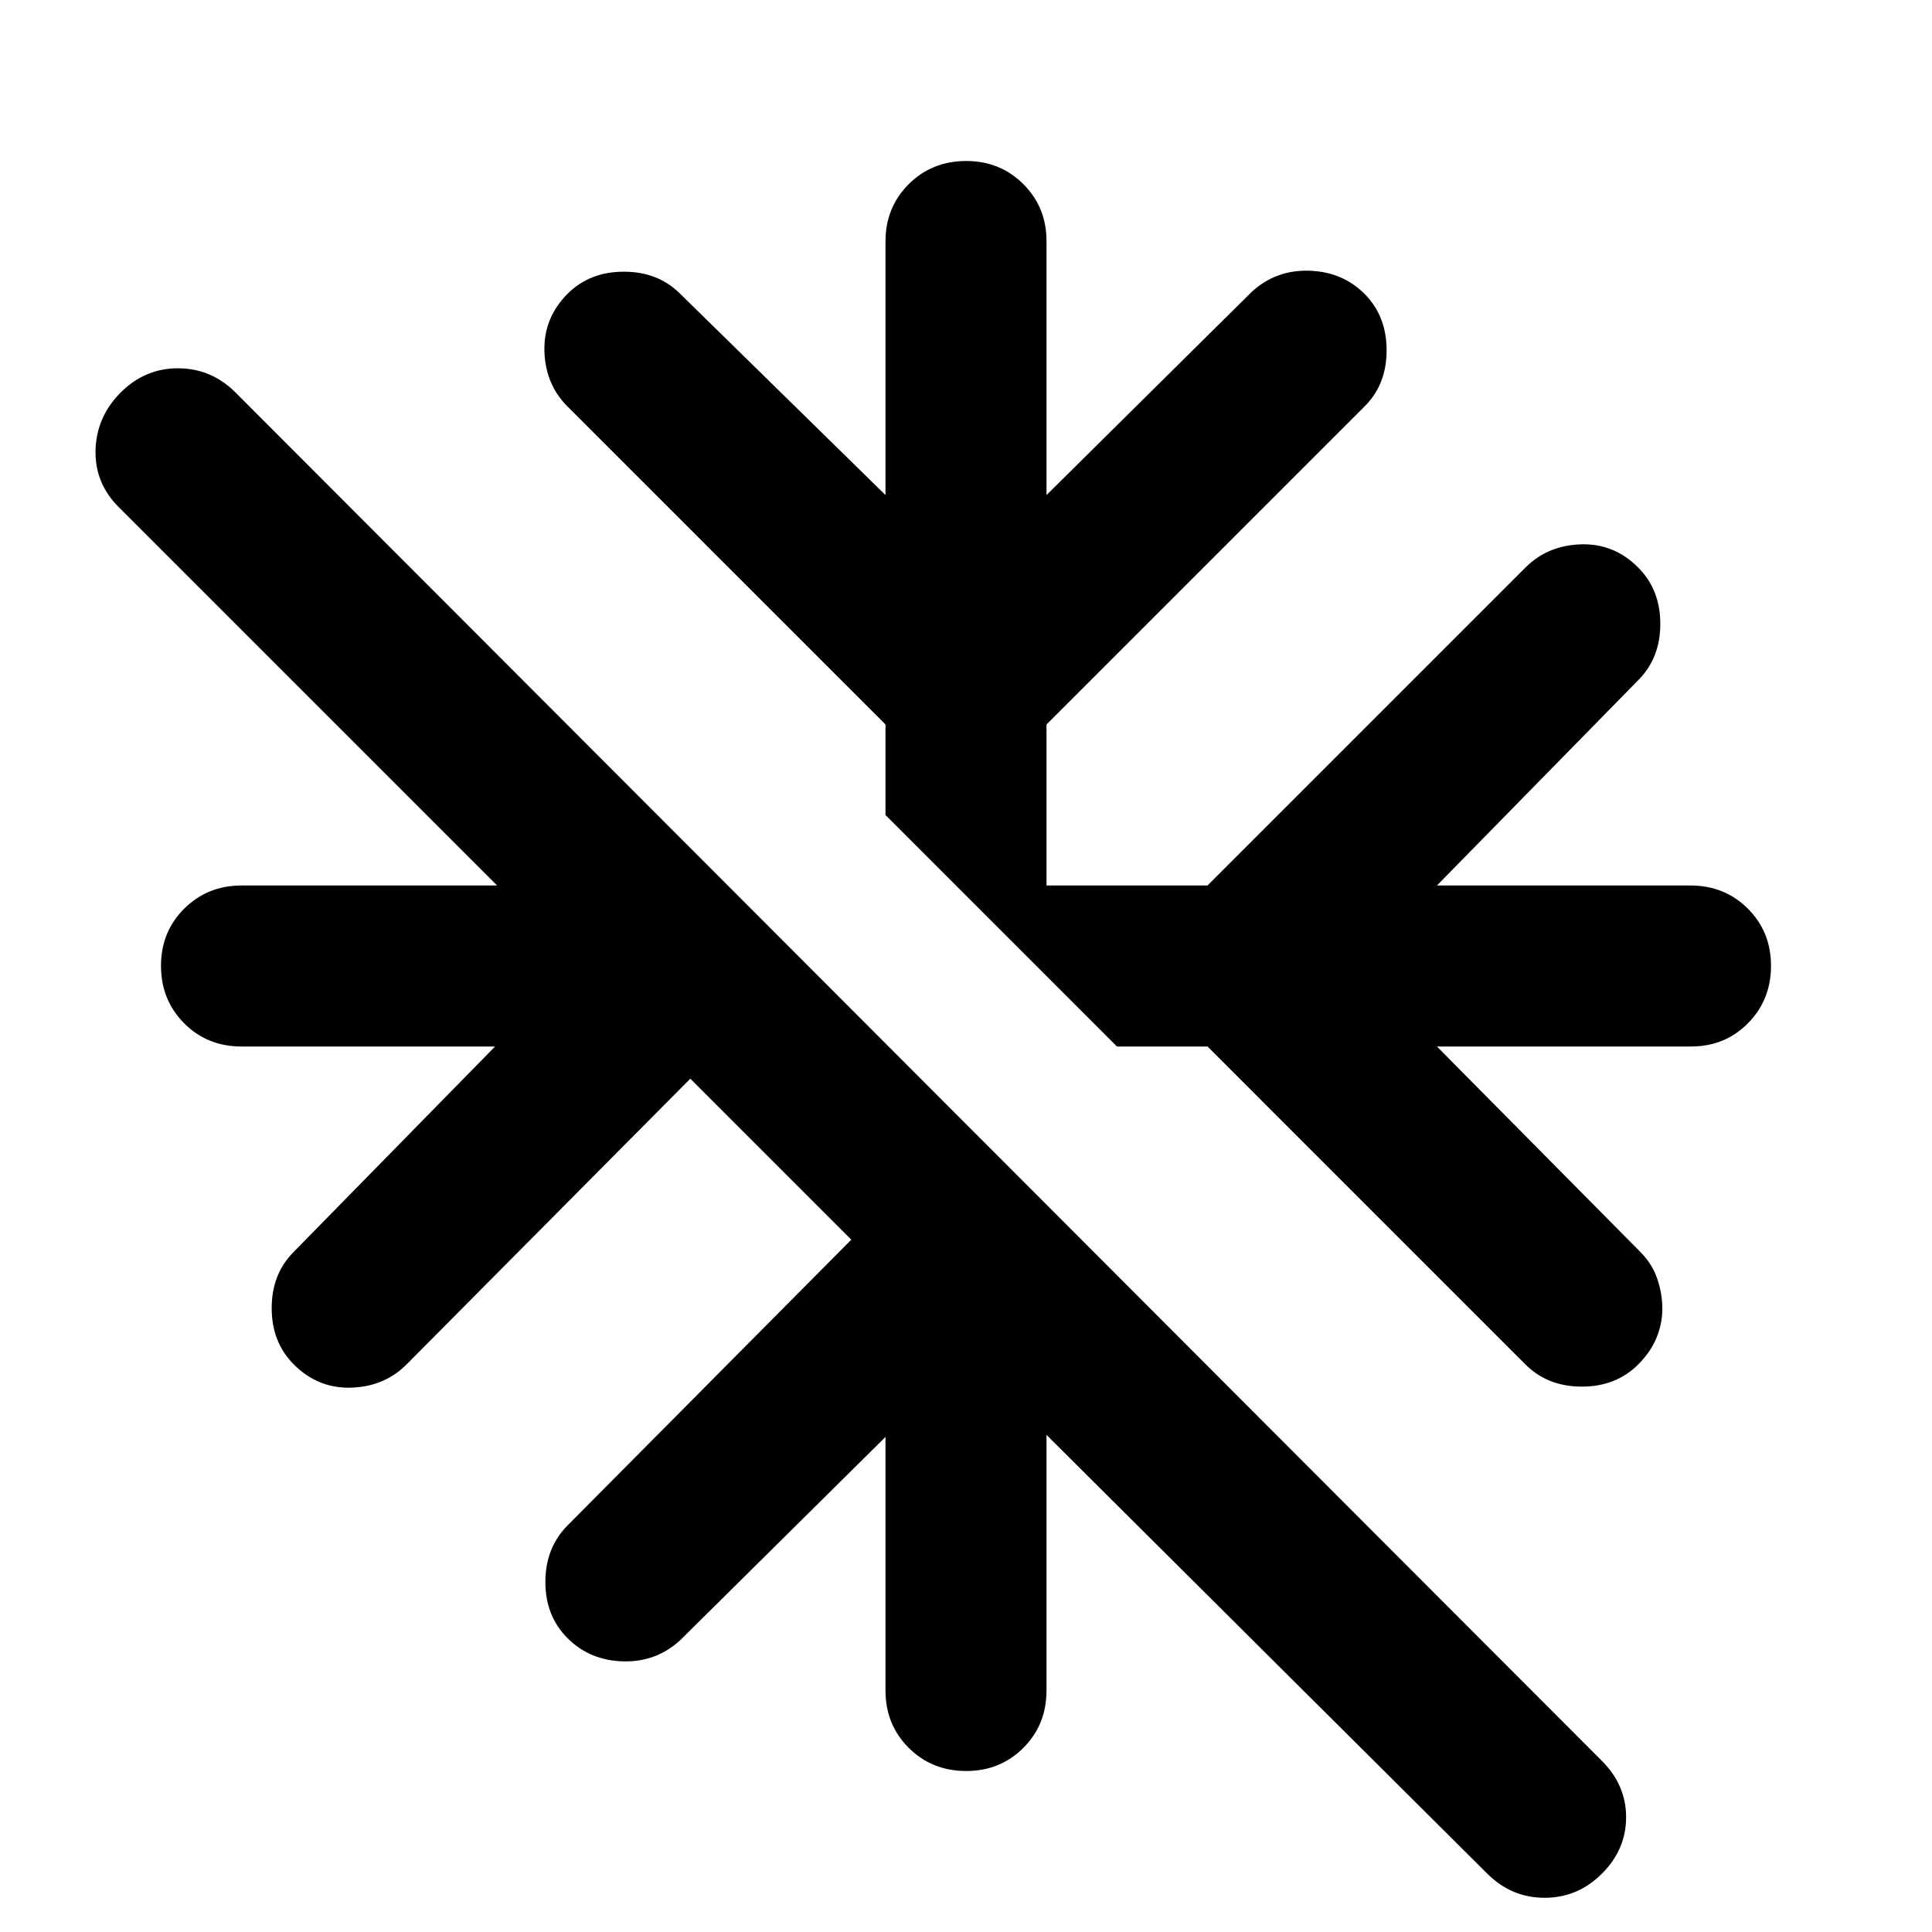 <?xml version="1.0" encoding="utf-8"?>
<!-- Generator: www.svgicons.com -->
<svg xmlns="http://www.w3.org/2000/svg" width="800" height="800" viewBox="0 0 24 24">
<path fill="currentColor" d="M13 17.825V21q0 .425-.288.713T12 22t-.712-.288T11 21v-3.15l-2.55 2.525q-.3.275-.712.263t-.688-.288t-.275-.7t.275-.7l3.525-3.55l-2-2l-3.525 3.55q-.275.275-.687.288t-.713-.288q-.275-.275-.275-.7t.275-.7L6.15 13H3q-.425 0-.712-.288T2 12t.288-.712T3 11h3.175l-4.7-4.7q-.3-.3-.288-.712t.313-.713t.713-.3t.712.3l16.975 17q.3.3.3.7t-.3.7t-.712.3t-.713-.3zM15 13h-1.125L11 10.125V9L7.05 5.05q-.275-.275-.287-.687t.287-.713q.275-.275.7-.275t.7.275L11 6.15V3q0-.425.288-.712T12 2t.713.288T13 3v3.15l2.55-2.525q.3-.275.713-.262t.687.287t.275.7t-.275.7L13 9v2h2l3.95-3.95q.275-.275.688-.288t.712.288q.275.275.275.7t-.275.7L17.85 11H21q.425 0 .713.288T22 12t-.288.713T21 13h-3.15l2.525 2.55q.15.15.213.338t.062.375t-.075.362t-.225.325q-.275.275-.7.275t-.7-.275z"/>
</svg>